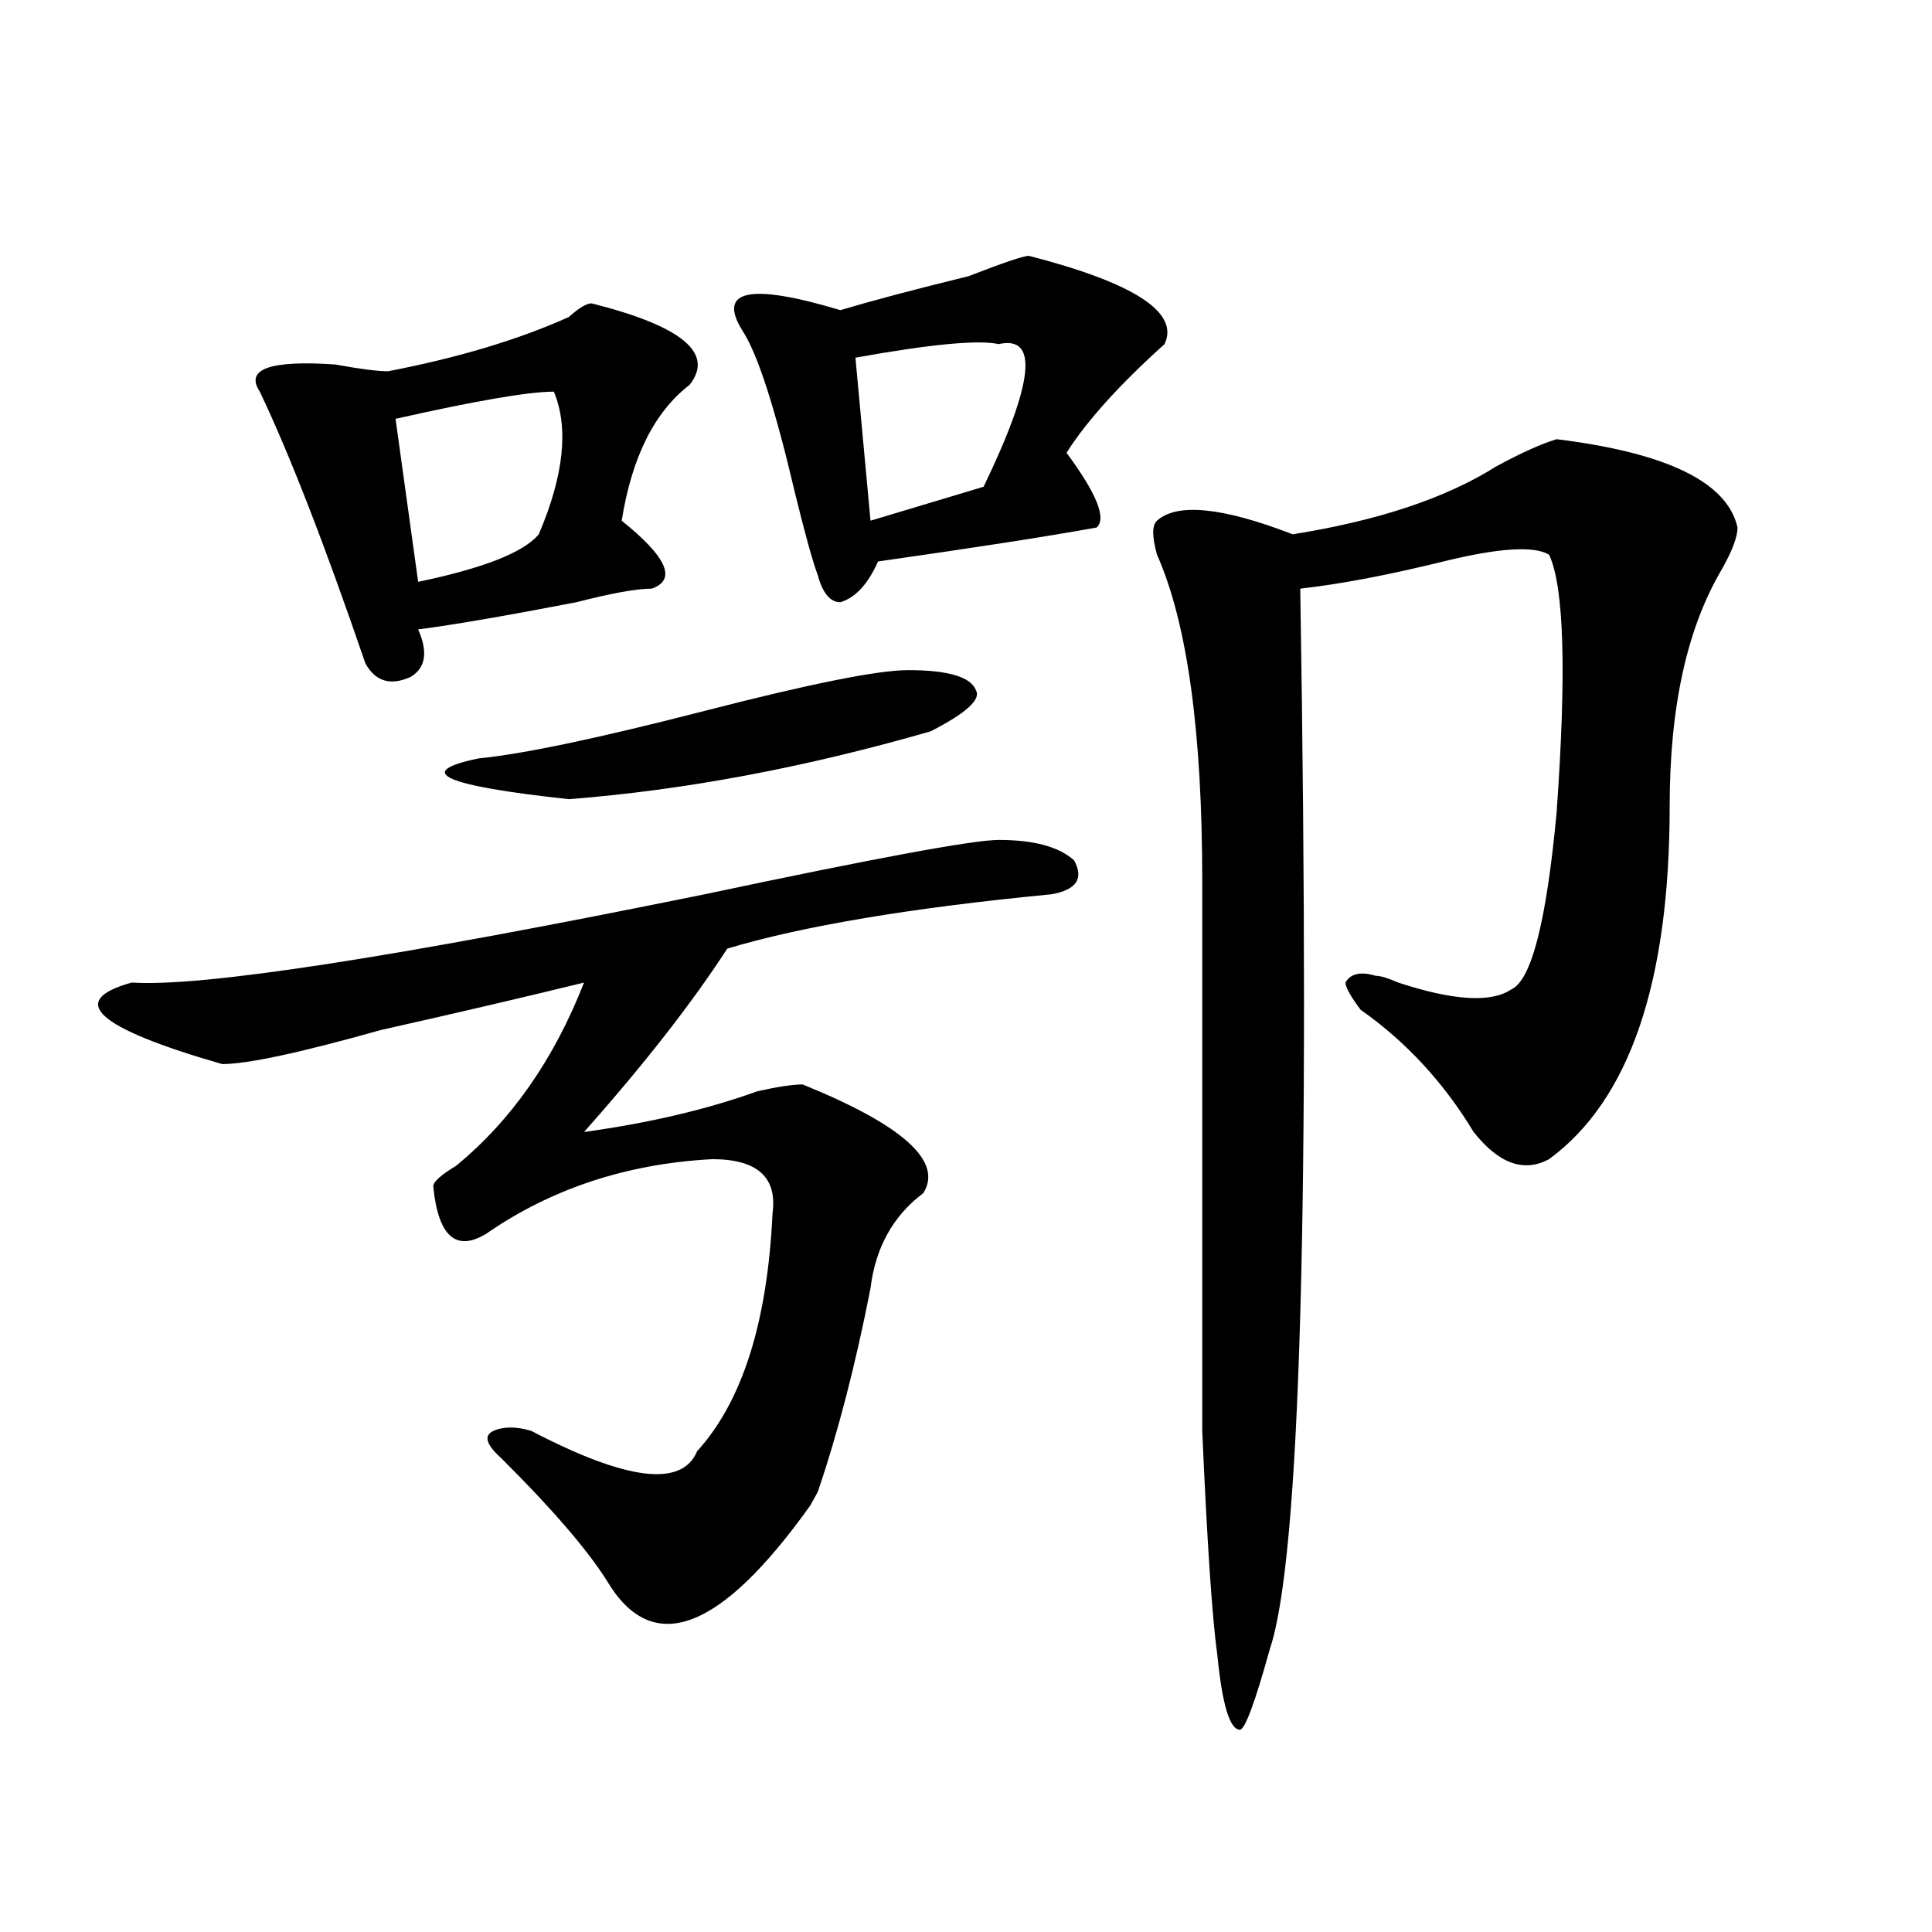 <?xml version="1.0" encoding="utf-8"?>
<!-- Generator: Adobe Illustrator 16.0.0, SVG Export Plug-In . SVG Version: 6.00 Build 0)  -->
<!DOCTYPE svg PUBLIC "-//W3C//DTD SVG 1.1//EN" "http://www.w3.org/Graphics/SVG/1.1/DTD/svg11.dtd">
<svg version="1.1" id="图层_1" xmlns="http://www.w3.org/2000/svg" xmlns:xlink="http://www.w3.org/1999/xlink" x="0px" y="0px"
	 width="1000px" height="1000px" viewBox="0 0 1000 1000" enable-background="new 0 0 1000 1000" xml:space="preserve">
<path d="M516.914,434.75c18.17,0,31.219,3.516,39.023,10.547c5.183,9.393,1.28,15.271-11.707,17.578
	C471.366,469.906,415.453,479.299,376.43,491c-18.231,28.125-42.926,59.766-74.145,94.922c33.779-4.669,63.718-11.7,89.754-21.094
	c10.365-2.307,18.17-3.516,23.414-3.516c52.011,21.094,72.803,39.88,62.438,56.25c-15.609,11.755-24.756,28.125-27.316,49.219
	c-7.805,39.88-16.951,75.037-27.316,105.469l-3.902,7.031c-46.828,65.588-81.949,78.497-105.363,38.672
	c-10.427-16.37-28.658-37.463-54.633-63.281c-7.805-7.031-9.146-11.7-3.902-14.063c5.183-2.307,11.707-2.307,19.512,0
	c49.389,25.818,78.047,29.333,85.852,10.547c23.414-25.763,36.401-66.797,39.023-123.047c2.561-18.732-7.805-28.125-31.219-28.125
	c-44.268,2.362-83.291,15.271-117.07,38.672c-15.609,9.393-24.756,1.208-27.316-24.609c0-2.307,3.902-5.823,11.707-10.547
	c28.597-23.401,50.73-55.042,66.34-94.922c-28.658,7.031-63.779,15.271-105.363,24.609c-41.646,11.755-68.962,17.578-81.949,17.578
	c-65.06-18.732-80.669-32.794-46.828-42.188c36.401,2.362,135.24-12.854,296.578-45.703
	C453.135,444.143,503.865,434.75,516.914,434.75z M306.188,157.015c46.828,11.755,63.718,25.818,50.73,42.188
	c-18.231,14.063-29.938,37.518-35.121,70.313c23.414,18.787,28.597,30.487,15.609,35.156c-7.805,0-20.854,2.362-39.023,7.031
	c-36.463,7.031-63.779,11.755-81.949,14.063c5.183,11.755,3.902,19.94-3.902,24.609c-10.427,4.724-18.231,2.362-23.414-7.031
	c-20.854-60.919-39.023-107.776-54.633-140.625c-7.805-11.7,5.183-16.37,39.023-14.063c12.987,2.362,22.072,3.516,27.316,3.516
	c36.401-7.031,67.62-16.37,93.656-28.125C299.663,159.377,303.565,157.015,306.188,157.015z M286.676,202.719
	c-13.049,0-40.365,4.724-81.949,14.063l11.707,84.375c33.779-7.031,54.633-15.216,62.438-24.609
	C291.858,246.115,294.48,221.505,286.676,202.719z M470.086,346.859c20.792,0,32.499,3.516,35.121,10.547
	c2.561,4.724-5.244,11.755-23.414,21.094c-65.06,18.787-127.497,30.487-187.313,35.156c-65.06-7.031-80.669-14.063-46.828-21.094
	c23.414-2.307,62.438-10.547,117.07-24.609S454.477,346.859,470.086,346.859z M532.523,132.406
	c54.633,14.063,78.047,29.333,70.242,45.703c-23.414,21.094-40.365,39.88-50.73,56.25c15.609,21.094,20.792,34.003,15.609,38.672
	c-26.036,4.724-63.779,10.547-113.168,17.578c-5.244,11.755-11.707,18.787-19.512,21.094c-5.244,0-9.146-4.669-11.707-14.063
	c-2.622-7.031-6.524-21.094-11.707-42.188c-10.427-44.495-19.512-72.62-27.316-84.375c-13.049-21.094,3.902-24.609,50.73-10.547
	c15.609-4.669,37.682-10.547,66.34-17.578C519.475,135.922,529.901,132.406,532.523,132.406z M516.914,178.109
	c-10.427-2.307-35.121,0-74.145,7.031l7.805,84.375l58.535-17.578C535.084,198.049,537.706,173.44,516.914,178.109z
	 M805.688,227.328c57.193,7.031,88.412,22.302,93.656,45.703c0,4.724-2.622,11.755-7.805,21.094
	c-18.231,30.487-27.316,71.521-27.316,123.047c0,91.406-20.854,152.38-62.438,182.813c-13.049,7.031-26.036,2.362-39.023-14.063
	c-15.609-25.763-35.121-46.857-58.535-63.281c-5.244-7.031-7.805-11.7-7.805-14.063c2.561-4.669,7.805-5.823,15.609-3.516
	c2.561,0,6.463,1.208,11.707,3.516c28.597,9.393,48.108,10.547,58.535,3.516c10.365-4.669,18.17-35.156,23.414-91.406
	c5.183-72.62,3.902-117.169-3.902-133.594c-7.805-4.669-26.036-3.516-54.633,3.516c-28.658,7.031-53.353,11.755-74.145,14.063
	c5.183,318.768,0,501.581-15.609,548.438c-7.805,28.125-13.049,42.188-15.609,42.188c-5.244,0-9.146-12.909-11.707-38.672
	c-2.622-18.787-5.244-57.404-7.805-116.016c0-28.125,0-64.435,0-108.984c0-35.156,0-93.713,0-175.781
	c0-77.344-7.805-133.594-23.414-168.75c-2.622-9.338-2.622-15.216,0-17.578c10.365-9.338,33.779-7.031,70.242,7.031
	c44.206-7.031,79.327-18.732,105.363-35.156C787.456,234.359,797.883,229.69,805.688,227.328z"/>
</svg>
